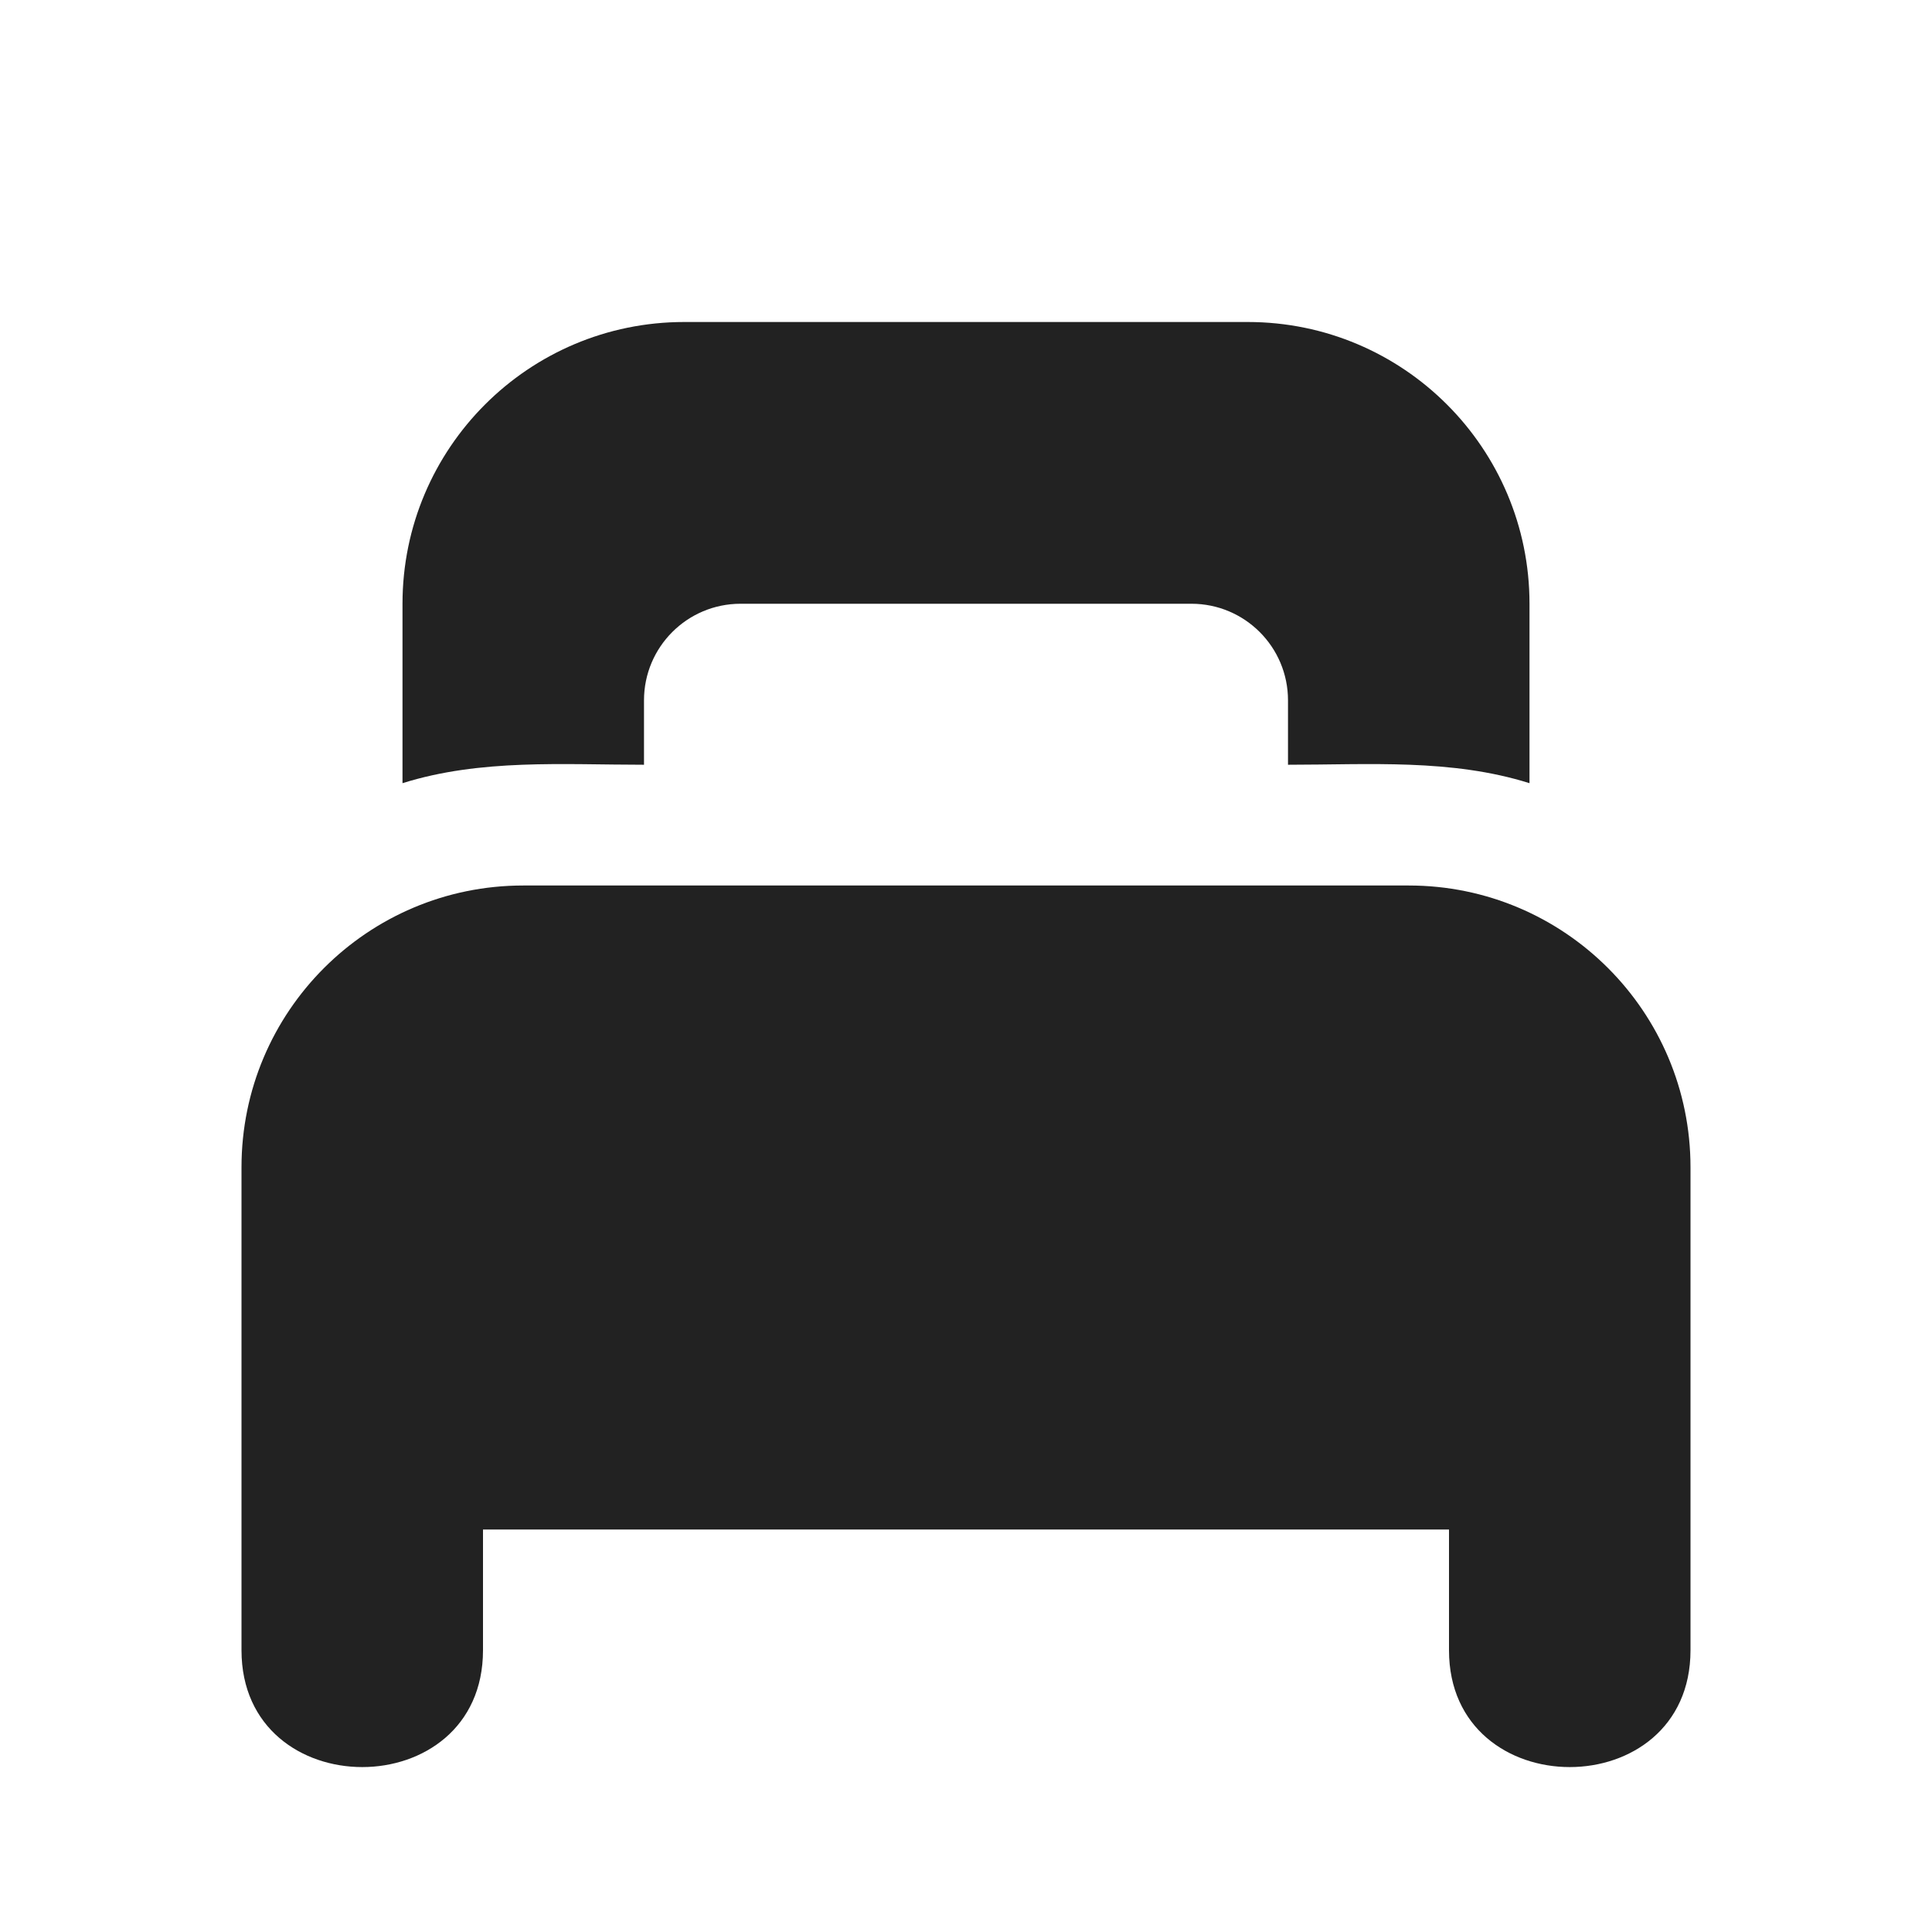 <svg width="24" height="24" viewBox="0 0 24 24" fill="none" xmlns="http://www.w3.org/2000/svg">
<path d="M8.5 4C6.567 4 5 5.567 5 7.5V9.729C5.971 9.424 6.996 9.5 8 9.5V8.7C8 8.037 8.537 7.5 9.2 7.5H14.8C15.463 7.5 16 8.037 16 8.7V9.5C17.004 9.5 18.029 9.424 19 9.729V7.5C19 5.567 17.433 4 15.5 4H8.5Z" fill="#222222"/>
<path d="M6.5 11C4.567 11 3 12.567 3 14.5V20.5C3 22.435 6 22.435 6 20.5V19H18V20.5C18 22.435 21 22.435 21 20.5V14.5C21 12.567 19.433 11 17.5 11H6.5Z" fill="#222222"/>
</svg>
